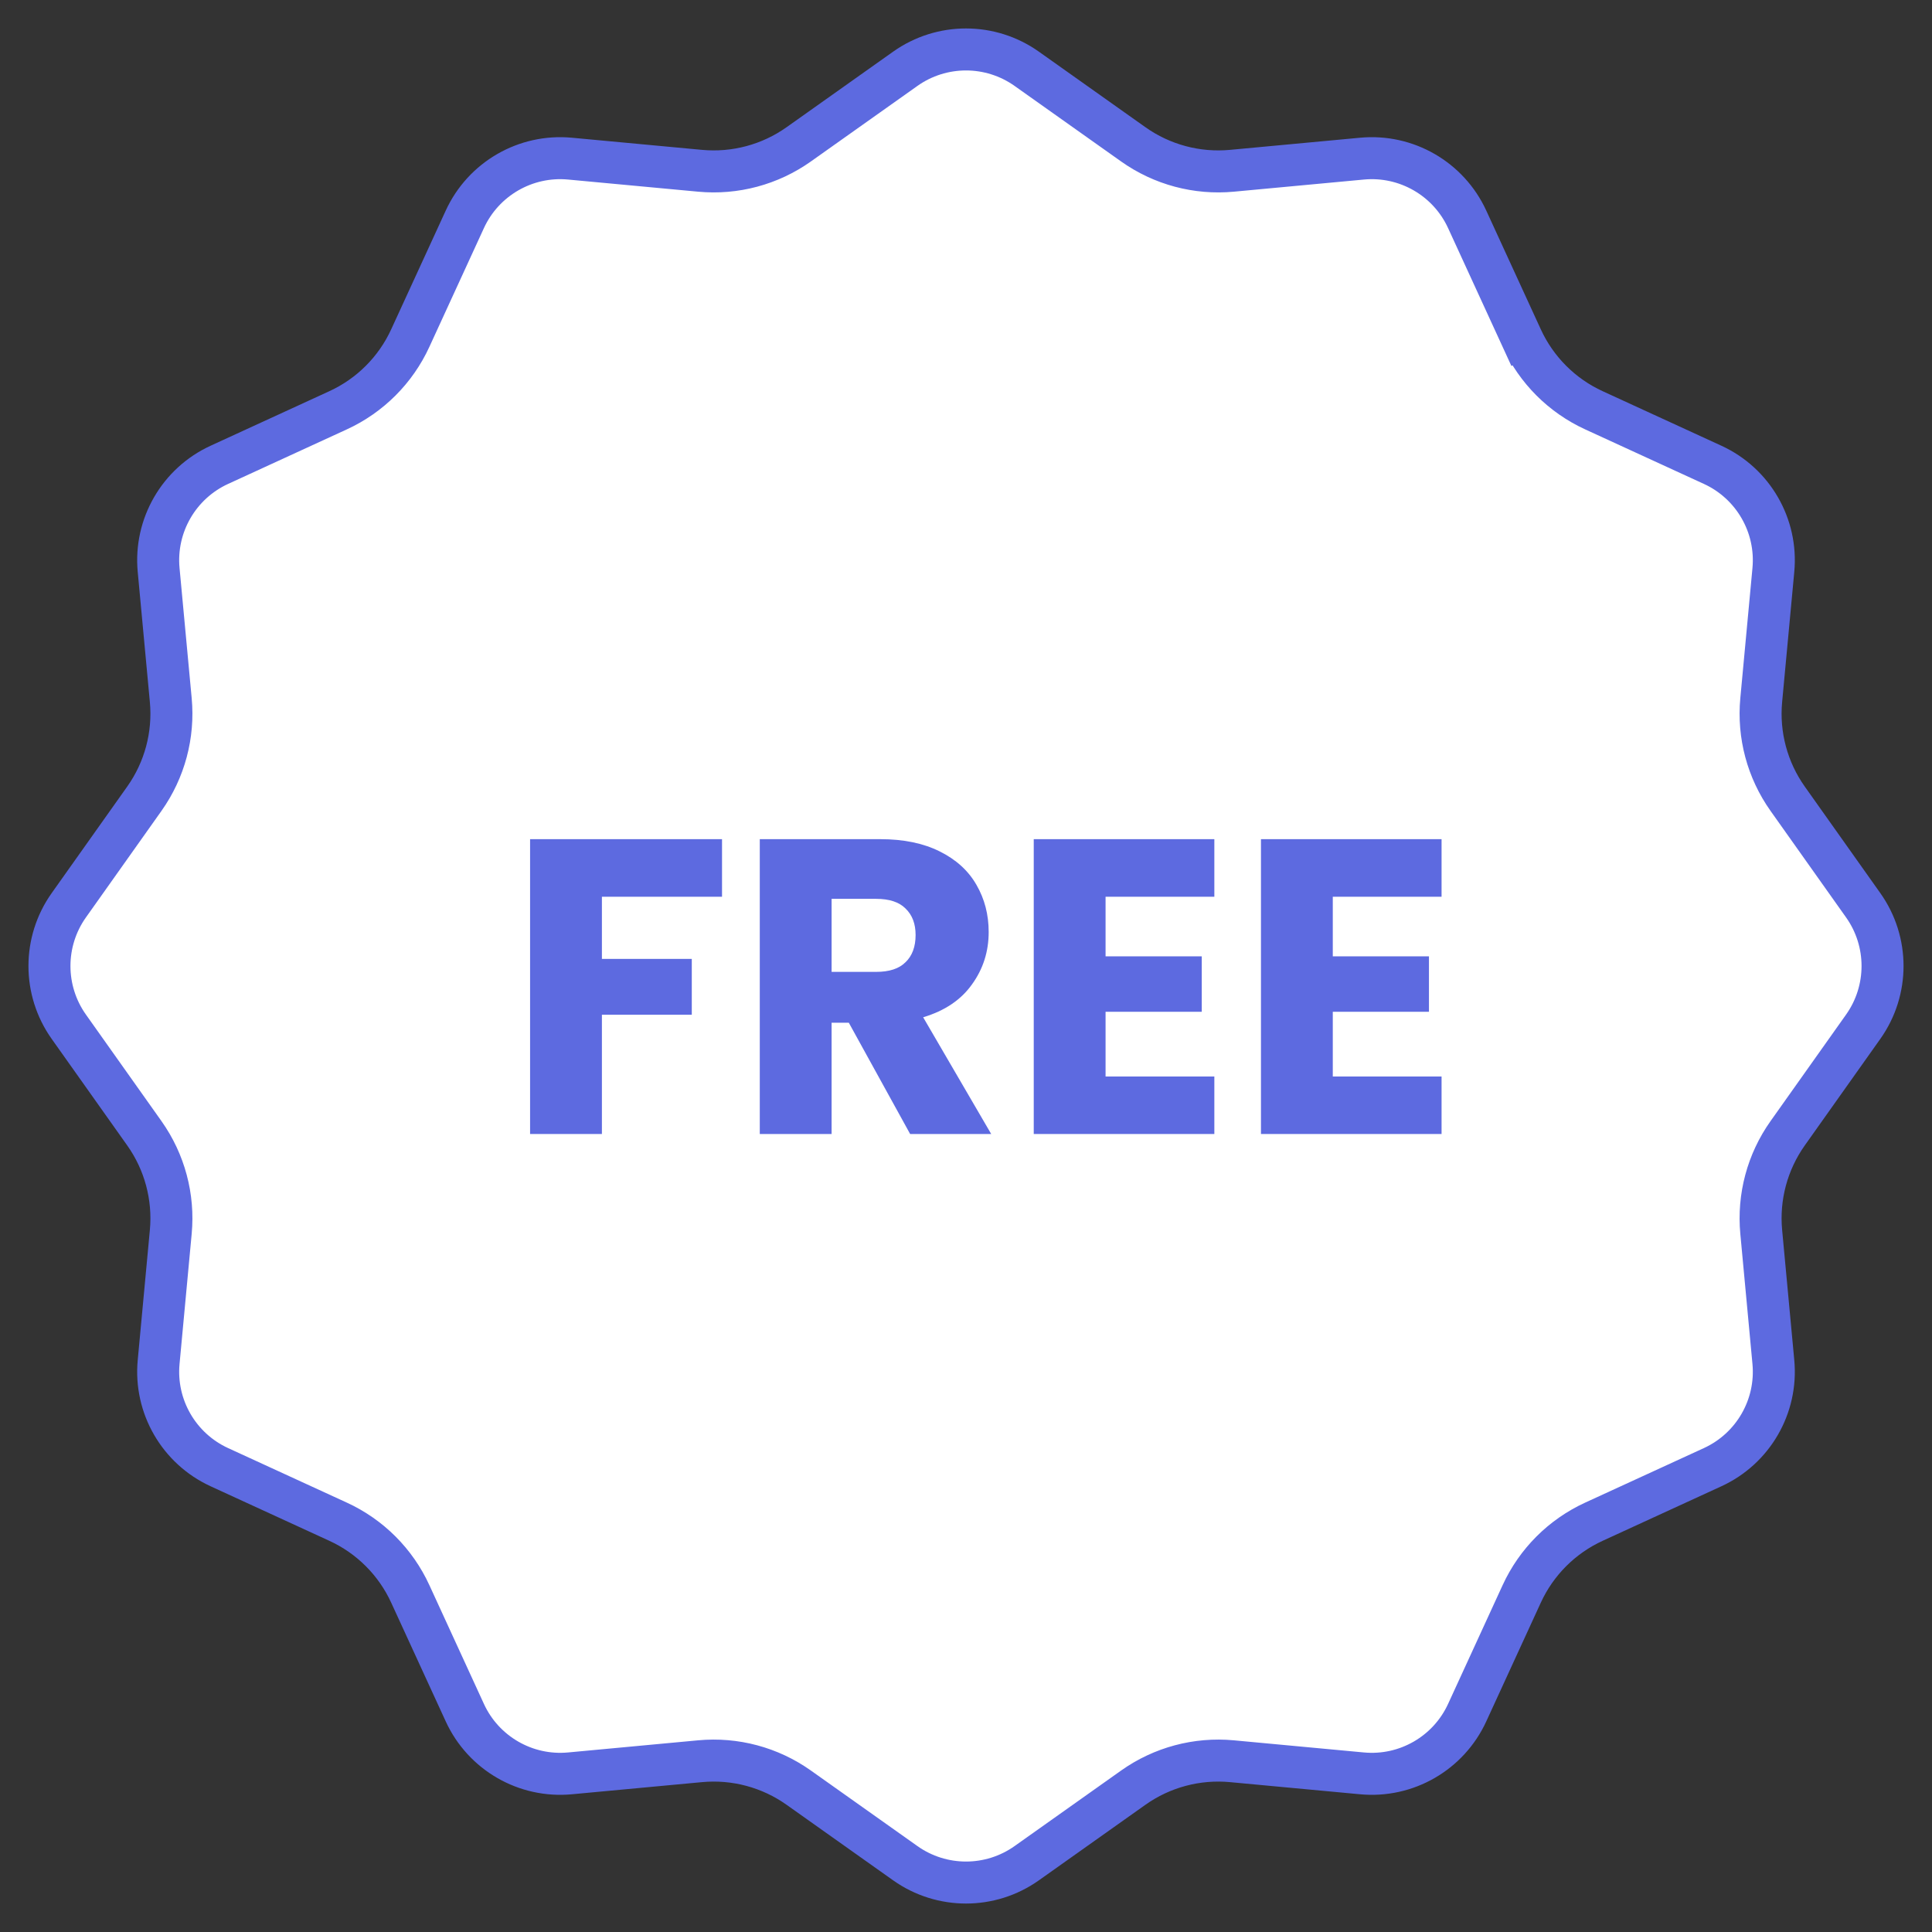 <svg width="46" height="46" viewBox="0 0 46 46" fill="none" xmlns="http://www.w3.org/2000/svg">
<rect x="0" y="0" width="46" height="46" fill="#333333" stroke="none"/>
<path d="M21.554 1.638C22.42 1.024 23.58 1.024 24.446 1.638L26.983 3.437C27.666 3.921 28.499 4.144 29.332 4.066L32.429 3.777C33.486 3.678 34.49 4.258 34.933 5.223L36.231 8.049L36.685 7.84L36.231 8.049C36.58 8.81 37.19 9.42 37.951 9.769L40.777 11.067C41.742 11.51 42.322 12.514 42.223 13.571L41.934 16.668C41.856 17.501 42.079 18.334 42.563 19.017L44.362 21.554C44.976 22.42 44.976 23.58 44.362 24.446L42.563 26.983C42.079 27.666 41.856 28.499 41.934 29.332L42.223 32.429C42.322 33.486 41.742 34.49 40.777 34.933L37.951 36.231C37.19 36.58 36.58 37.19 36.231 37.951L34.933 40.777C34.49 41.742 33.486 42.322 32.429 42.223L29.332 41.934C28.499 41.856 27.666 42.079 26.983 42.563L24.446 44.362C23.58 44.976 22.42 44.976 21.554 44.362L19.017 42.563C18.334 42.079 17.501 41.856 16.668 41.934L13.571 42.223C12.514 42.322 11.51 41.742 11.067 40.777L9.769 37.951C9.42 37.19 8.81 36.58 8.049 36.231L5.223 34.933C4.258 34.49 3.678 33.486 3.777 32.429L4.066 29.332C4.144 28.499 3.921 27.666 3.437 26.983L1.638 24.446C1.024 23.58 1.024 22.42 1.638 21.554L3.437 19.017C3.921 18.334 4.144 17.501 4.066 16.668L3.777 13.571C3.678 12.514 4.258 11.51 5.223 11.067L8.049 9.769C8.81 9.42 9.42 8.81 9.769 8.049L11.067 5.223C11.51 4.258 12.514 3.678 13.571 3.777L16.668 4.066C17.501 4.144 18.334 3.921 19.017 3.437L21.554 1.638Z" fill="white" stroke="#5D6AE0"/>
<path d="M17.191 19.98V21.351H14.331V22.831H16.471V24.16H14.331V27H12.621V19.98H17.191Z" fill="#5D6AE0"/>
<path d="M21.67 27L20.21 24.351H19.8V27H18.09V19.98H20.96C21.513 19.98 21.983 20.077 22.37 20.27C22.763 20.464 23.056 20.73 23.25 21.07C23.443 21.404 23.54 21.777 23.54 22.191C23.54 22.657 23.407 23.074 23.14 23.441C22.88 23.807 22.493 24.067 21.98 24.221L23.6 27H21.67ZM19.8 23.14H20.86C21.173 23.14 21.407 23.064 21.56 22.91C21.72 22.757 21.8 22.541 21.8 22.261C21.8 21.994 21.72 21.784 21.56 21.631C21.407 21.477 21.173 21.401 20.86 21.401H19.8V23.14Z" fill="#5D6AE0"/>
<path d="M26.323 21.351V22.77H28.613V24.09H26.323V25.631H28.913V27H24.613V19.98H28.913V21.351H26.323Z" fill="#5D6AE0"/>
<path d="M31.733 21.351V22.77H34.023V24.09H31.733V25.631H34.323V27H30.023V19.98H34.323V21.351H31.733Z" fill="#5D6AE0"/>
</svg>
